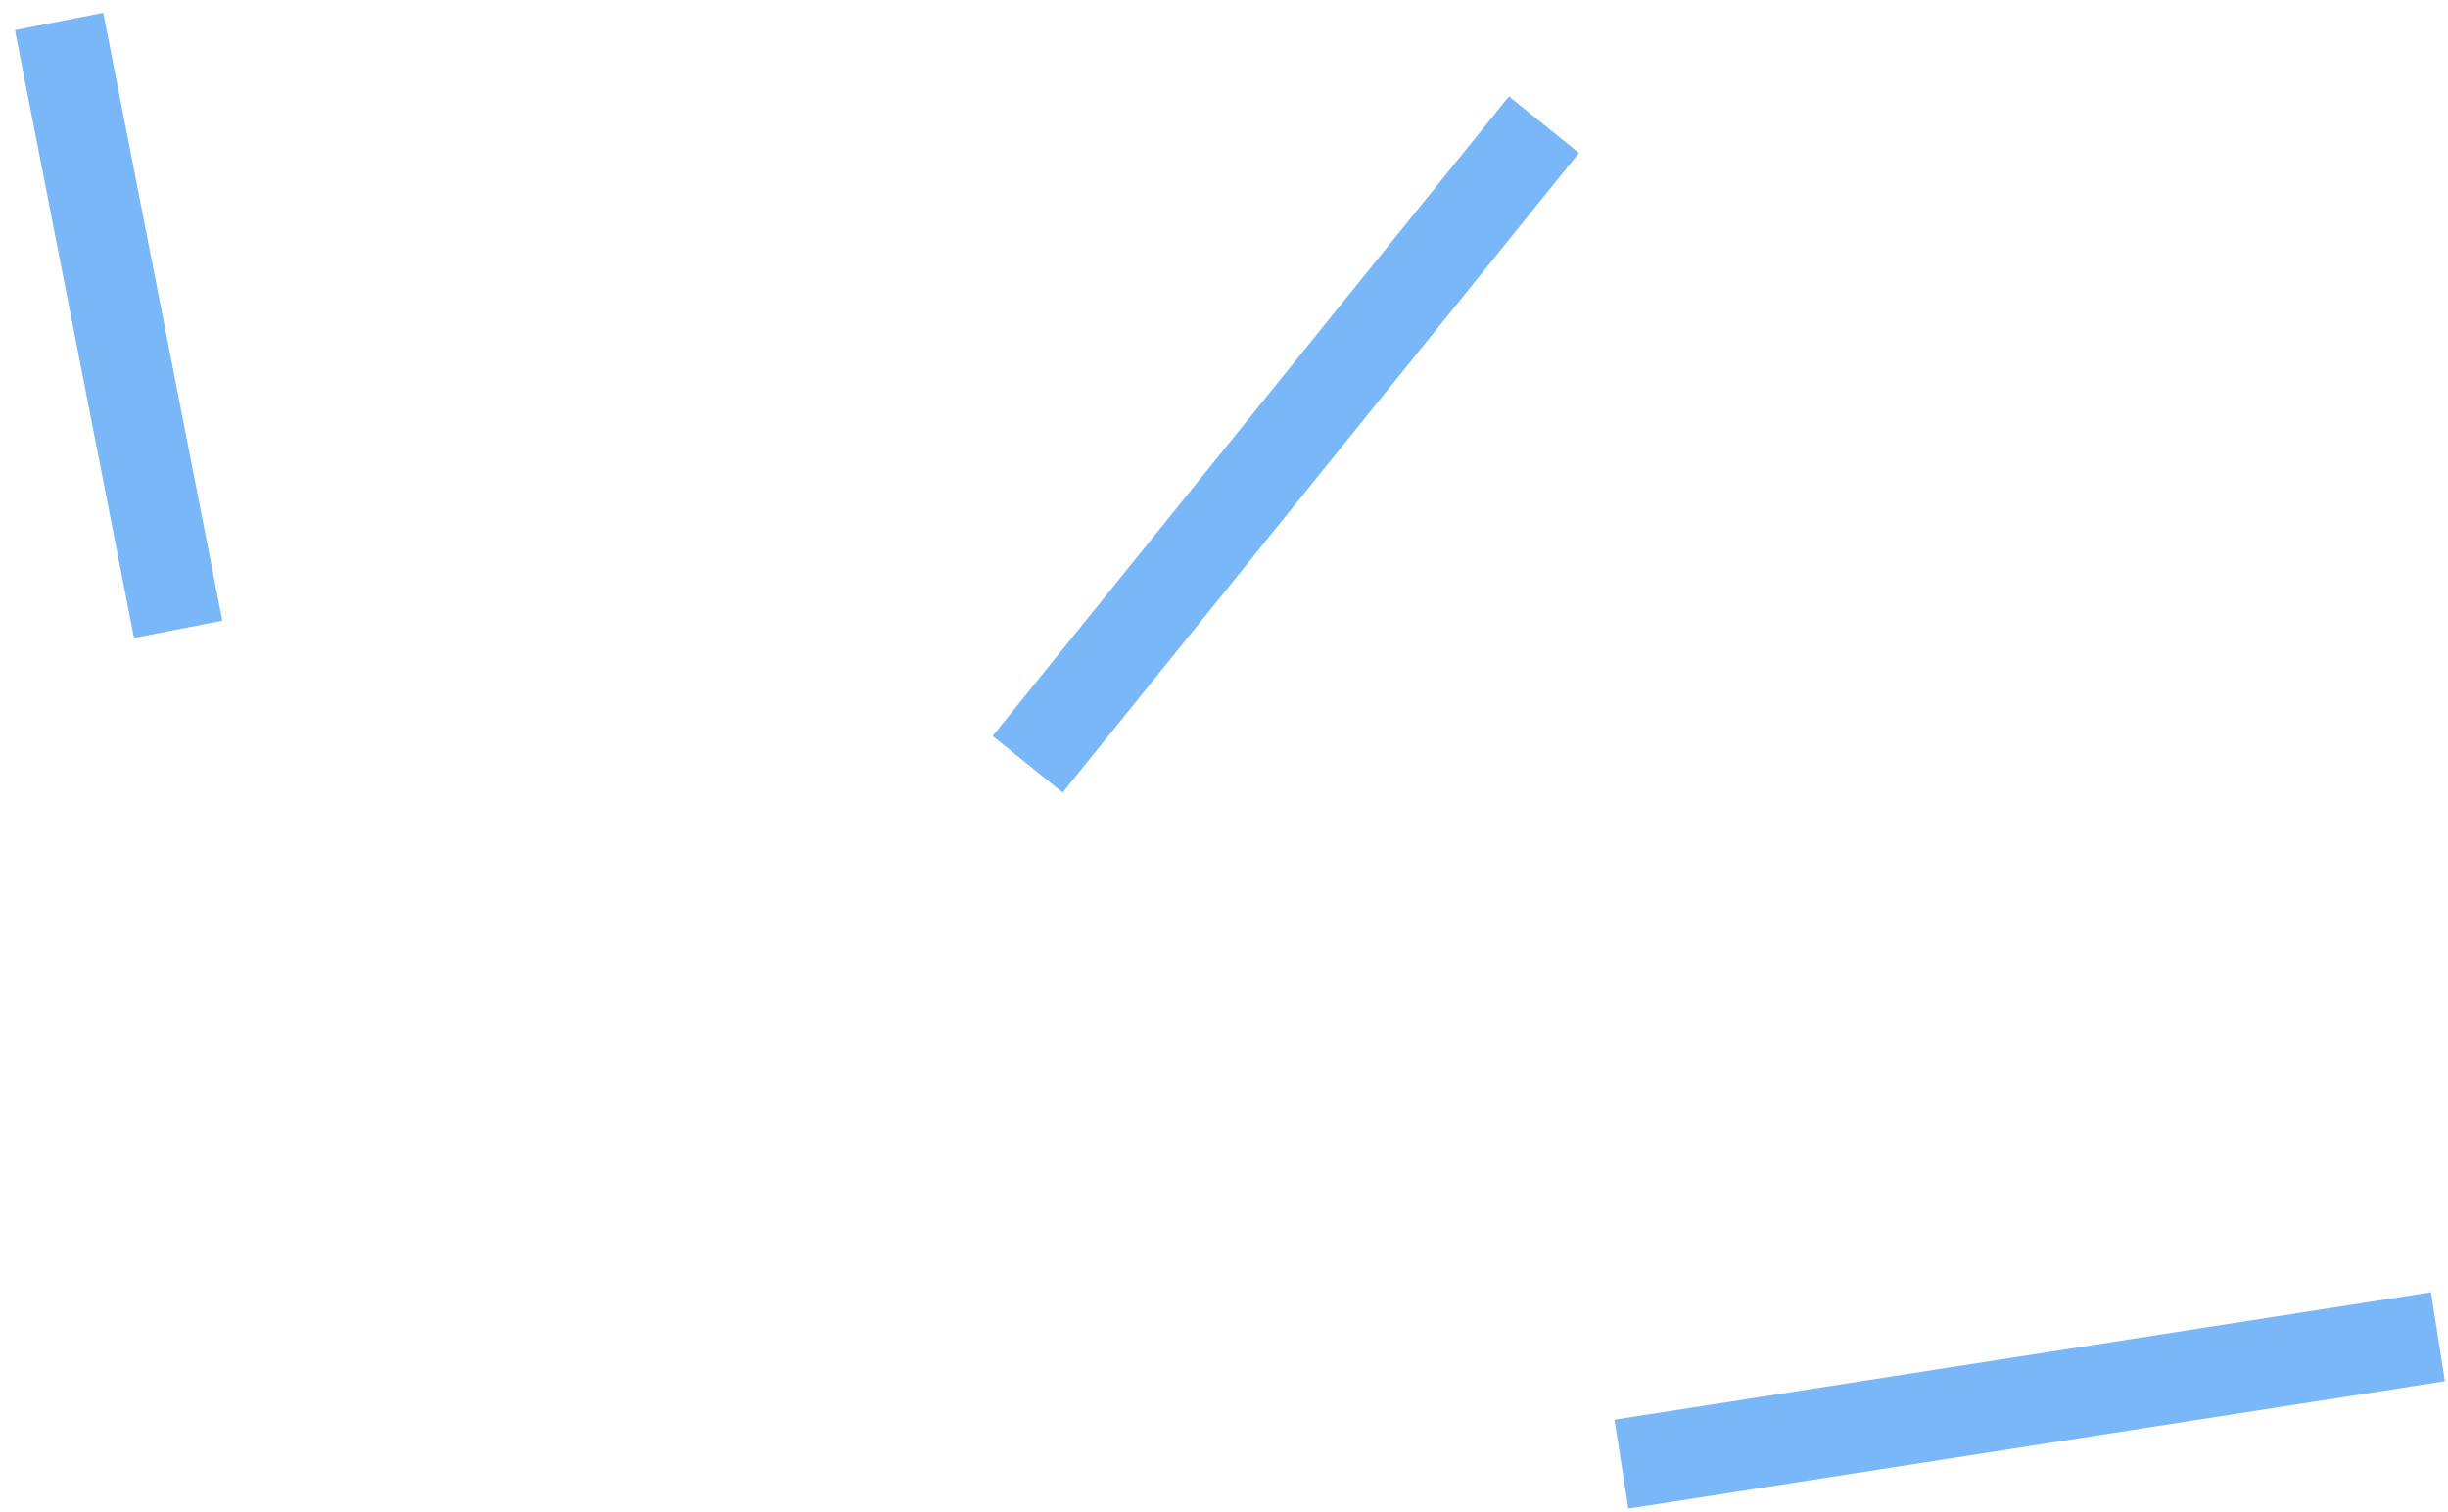 <?xml version="1.0" encoding="UTF-8"?> <svg xmlns="http://www.w3.org/2000/svg" width="136" height="84" viewBox="0 0 136 84" fill="none"> <path d="M57.09 42.457L85.775 6.926M90.079 81.336L135.44 74.259M9.898 34.958L3.283 1.191" stroke="#79B7F9" stroke-width="5"></path> </svg> 